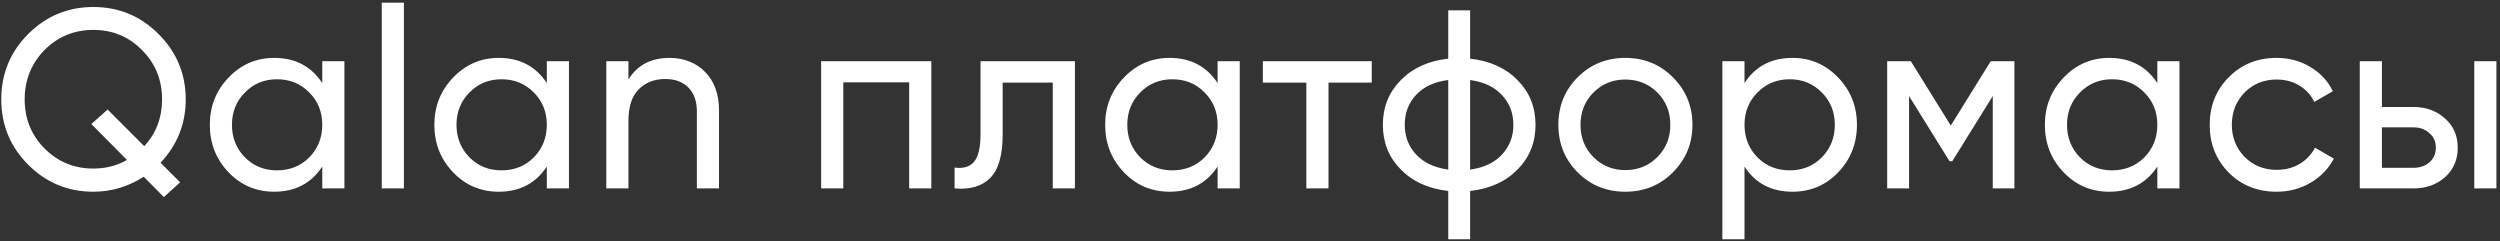 <?xml version="1.0" encoding="UTF-8"?> <svg xmlns="http://www.w3.org/2000/svg" width="487" height="47" viewBox="0 0 487 47" fill="none"><rect x="0" y="0" width="487" height="47" fill="#333333" stroke="none"/><path d="M36.179 19.356C36.179 24.114 34.544 28.228 31.272 31.697L35.089 35.514L31.917 38.388L28.001 34.423C24.962 36.373 21.69 37.347 18.188 37.347C13.232 37.347 9.002 35.596 5.5 32.094C1.998 28.591 0.247 24.346 0.247 19.356C0.247 14.367 1.998 10.121 5.5 6.619C9.002 3.117 13.232 1.365 18.188 1.365C23.144 1.365 27.373 3.117 30.876 6.619C34.411 10.154 36.179 14.4 36.179 19.356ZM18.188 32.837C20.6 32.837 22.781 32.276 24.73 31.152L17.791 24.164L20.963 21.339L28.1 28.476C30.413 25.965 31.57 22.925 31.57 19.356C31.57 15.557 30.265 12.352 27.654 9.741C25.077 7.131 21.922 5.826 18.188 5.826C14.454 5.826 11.282 7.131 8.672 9.741C6.095 12.385 4.806 15.59 4.806 19.356C4.806 23.123 6.095 26.312 8.672 28.922C11.282 31.532 14.454 32.837 18.188 32.837ZM62.778 11.922H67.09V36.703H62.778V32.441C60.631 35.712 57.508 37.347 53.411 37.347C49.909 37.347 46.952 36.092 44.539 33.581C42.094 31.037 40.872 27.947 40.872 24.313C40.872 20.711 42.094 17.638 44.539 15.094C46.984 12.55 49.942 11.278 53.411 11.278C57.508 11.278 60.631 12.913 62.778 16.184V11.922ZM53.956 33.184C56.467 33.184 58.566 32.342 60.251 30.657C61.936 28.938 62.778 26.824 62.778 24.313C62.778 21.802 61.936 19.703 60.251 18.018C58.566 16.3 56.467 15.441 53.956 15.441C51.478 15.441 49.397 16.3 47.712 18.018C46.026 19.703 45.184 21.802 45.184 24.313C45.184 26.824 46.026 28.938 47.712 30.657C49.397 32.342 51.478 33.184 53.956 33.184ZM74.367 36.703V0.523H78.678V36.703H74.367ZM106.519 11.922H110.831V36.703H106.519V32.441C104.371 35.712 101.249 37.347 97.151 37.347C93.649 37.347 90.692 36.092 88.28 33.581C85.835 31.037 84.612 27.947 84.612 24.313C84.612 20.711 85.835 17.638 88.28 15.094C90.725 12.55 93.682 11.278 97.151 11.278C101.249 11.278 104.371 12.913 106.519 16.184V11.922ZM97.697 33.184C100.208 33.184 102.306 32.342 103.991 30.657C105.676 28.938 106.519 26.824 106.519 24.313C106.519 21.802 105.676 19.703 103.991 18.018C102.306 16.3 100.208 15.441 97.697 15.441C95.219 15.441 93.137 16.3 91.452 18.018C89.767 19.703 88.924 21.802 88.924 24.313C88.924 26.824 89.767 28.938 91.452 30.657C93.137 32.342 95.219 33.184 97.697 33.184ZM130.448 11.278C131.902 11.278 133.207 11.526 134.363 12.021C135.553 12.484 136.561 13.161 137.387 14.053C138.246 14.912 138.906 15.97 139.369 17.225C139.832 18.481 140.063 19.902 140.063 21.488V36.703H135.751V21.735C135.751 19.72 135.206 18.167 134.115 17.077C133.025 15.953 131.522 15.392 129.605 15.392C127.458 15.392 125.723 16.069 124.401 17.424C123.08 18.745 122.419 20.794 122.419 23.569V36.703H118.107V11.922H122.419V15.491C124.137 12.682 126.813 11.278 130.448 11.278ZM181.42 11.922V36.703H177.108V16.036H164.272V36.703H159.96V11.922H181.42ZM209.394 11.922V36.703H205.082V16.085H195.319V26.196C195.319 30.26 194.493 33.102 192.841 34.721C191.222 36.307 188.925 36.968 185.951 36.703V32.639C187.637 32.87 188.892 32.507 189.718 31.549C190.577 30.557 191.007 28.74 191.007 26.097V11.922H209.394ZM237.19 11.922H241.502V36.703H237.19V32.441C235.042 35.712 231.92 37.347 227.823 37.347C224.32 37.347 221.363 36.092 218.951 33.581C216.506 31.037 215.284 27.947 215.284 24.313C215.284 20.711 216.506 17.638 218.951 15.094C221.396 12.55 224.354 11.278 227.823 11.278C231.92 11.278 235.042 12.913 237.19 16.184V11.922ZM228.368 33.184C230.879 33.184 232.977 32.342 234.662 30.657C236.348 28.938 237.19 26.824 237.19 24.313C237.19 21.802 236.348 19.703 234.662 18.018C232.977 16.3 230.879 15.441 228.368 15.441C225.89 15.441 223.808 16.3 222.123 18.018C220.438 19.703 219.596 21.802 219.596 24.313C219.596 26.824 220.438 28.938 222.123 30.657C223.808 32.342 225.89 33.184 228.368 33.184ZM267.215 11.922V16.085H258.79V36.703H254.478V16.085H246.003V11.922H267.215ZM286.382 46.615H282.119V37.199C278.253 36.769 275.164 35.365 272.851 32.986C270.538 30.64 269.382 27.749 269.382 24.313C269.382 20.876 270.538 17.985 272.851 15.639C275.164 13.26 278.253 11.856 282.119 11.427V2.01H286.382V11.427C290.247 11.856 293.337 13.26 295.65 15.639C297.963 17.985 299.119 20.876 299.119 24.313C299.119 27.749 297.963 30.64 295.65 32.986C293.337 35.365 290.247 36.769 286.382 37.199V46.615ZM273.644 24.313C273.644 26.593 274.388 28.525 275.874 30.111C277.361 31.697 279.443 32.672 282.119 33.035V15.59C279.443 15.92 277.361 16.878 275.874 18.464C274.388 20.05 273.644 22 273.644 24.313ZM286.382 33.035C289.058 32.672 291.123 31.697 292.577 30.111C294.064 28.525 294.807 26.593 294.807 24.313C294.807 22.033 294.064 20.1 292.577 18.514C291.123 16.928 289.058 15.953 286.382 15.59V33.035ZM325.873 33.581C323.362 36.092 320.272 37.347 316.605 37.347C312.937 37.347 309.848 36.092 307.337 33.581C304.825 31.07 303.57 27.98 303.57 24.313C303.57 20.645 304.825 17.556 307.337 15.044C309.848 12.533 312.937 11.278 316.605 11.278C320.272 11.278 323.362 12.533 325.873 15.044C328.417 17.589 329.689 20.678 329.689 24.313C329.689 27.947 328.417 31.037 325.873 33.581ZM316.605 33.135C319.083 33.135 321.164 32.292 322.849 30.607C324.535 28.922 325.377 26.824 325.377 24.313C325.377 21.802 324.535 19.703 322.849 18.018C321.164 16.333 319.083 15.491 316.605 15.491C314.16 15.491 312.095 16.333 310.409 18.018C308.724 19.703 307.882 21.802 307.882 24.313C307.882 26.824 308.724 28.922 310.409 30.607C312.095 32.292 314.16 33.135 316.605 33.135ZM349.195 11.278C352.664 11.278 355.621 12.55 358.066 15.094C360.511 17.638 361.734 20.711 361.734 24.313C361.734 27.947 360.511 31.037 358.066 33.581C355.654 36.092 352.697 37.347 349.195 37.347C345.065 37.347 341.942 35.712 339.828 32.441V46.615H335.516V11.922H339.828V16.184C341.942 12.913 345.065 11.278 349.195 11.278ZM348.65 33.184C351.128 33.184 353.209 32.342 354.894 30.657C356.58 28.938 357.422 26.824 357.422 24.313C357.422 21.802 356.58 19.703 354.894 18.018C353.209 16.3 351.128 15.441 348.65 15.441C346.138 15.441 344.04 16.3 342.355 18.018C340.67 19.703 339.828 21.802 339.828 24.313C339.828 26.824 340.67 28.938 342.355 30.657C344.04 32.342 346.138 33.184 348.65 33.184ZM392.404 11.922V36.703H388.191V18.712L380.31 31.4H379.765L371.885 18.712V36.703H367.623V11.922H372.232L380.013 24.461L387.794 11.922H392.404ZM420.248 11.922H424.56V36.703H420.248V32.441C418.1 35.712 414.978 37.347 410.881 37.347C407.379 37.347 404.421 36.092 402.009 33.581C399.564 31.037 398.342 27.947 398.342 24.313C398.342 20.711 399.564 17.638 402.009 15.094C404.454 12.55 407.412 11.278 410.881 11.278C414.978 11.278 418.1 12.913 420.248 16.184V11.922ZM411.426 33.184C413.937 33.184 416.035 32.342 417.72 30.657C419.406 28.938 420.248 26.824 420.248 24.313C420.248 21.802 419.406 19.703 417.72 18.018C416.035 16.3 413.937 15.441 411.426 15.441C408.948 15.441 406.866 16.3 405.181 18.018C403.496 19.703 402.654 21.802 402.654 24.313C402.654 26.824 403.496 28.938 405.181 30.657C406.866 32.342 408.948 33.184 411.426 33.184ZM443.483 37.347C439.75 37.347 436.644 36.108 434.166 33.63C431.688 31.119 430.449 28.013 430.449 24.313C430.449 20.612 431.688 17.523 434.166 15.044C436.644 12.533 439.75 11.278 443.483 11.278C445.928 11.278 448.126 11.873 450.075 13.062C452.025 14.219 453.478 15.788 454.437 17.77L450.819 19.852C450.191 18.53 449.233 17.473 447.944 16.68C446.655 15.887 445.169 15.491 443.483 15.491C441.005 15.491 438.924 16.333 437.239 18.018C435.587 19.736 434.76 21.834 434.76 24.313C434.76 26.758 435.587 28.839 437.239 30.557C438.924 32.243 441.005 33.085 443.483 33.085C445.169 33.085 446.655 32.705 447.944 31.945C449.266 31.152 450.273 30.095 450.967 28.773L454.635 30.904C453.578 32.887 452.058 34.456 450.075 35.613C448.093 36.769 445.895 37.347 443.483 37.347ZM470.142 20.843C472.587 20.843 474.635 21.587 476.287 23.074C477.939 24.527 478.765 26.427 478.765 28.773C478.765 31.119 477.939 33.035 476.287 34.522C474.635 35.976 472.587 36.703 470.142 36.703H459.684V11.922H463.996V20.843H470.142ZM481.987 11.922H486.299V36.703H481.987V11.922ZM470.142 32.689C471.364 32.689 472.388 32.342 473.214 31.648C474.073 30.921 474.503 29.963 474.503 28.773C474.503 27.584 474.073 26.625 473.214 25.899C472.388 25.172 471.364 24.808 470.142 24.808H463.996V32.689H470.142Z" fill="white"></path></svg> 